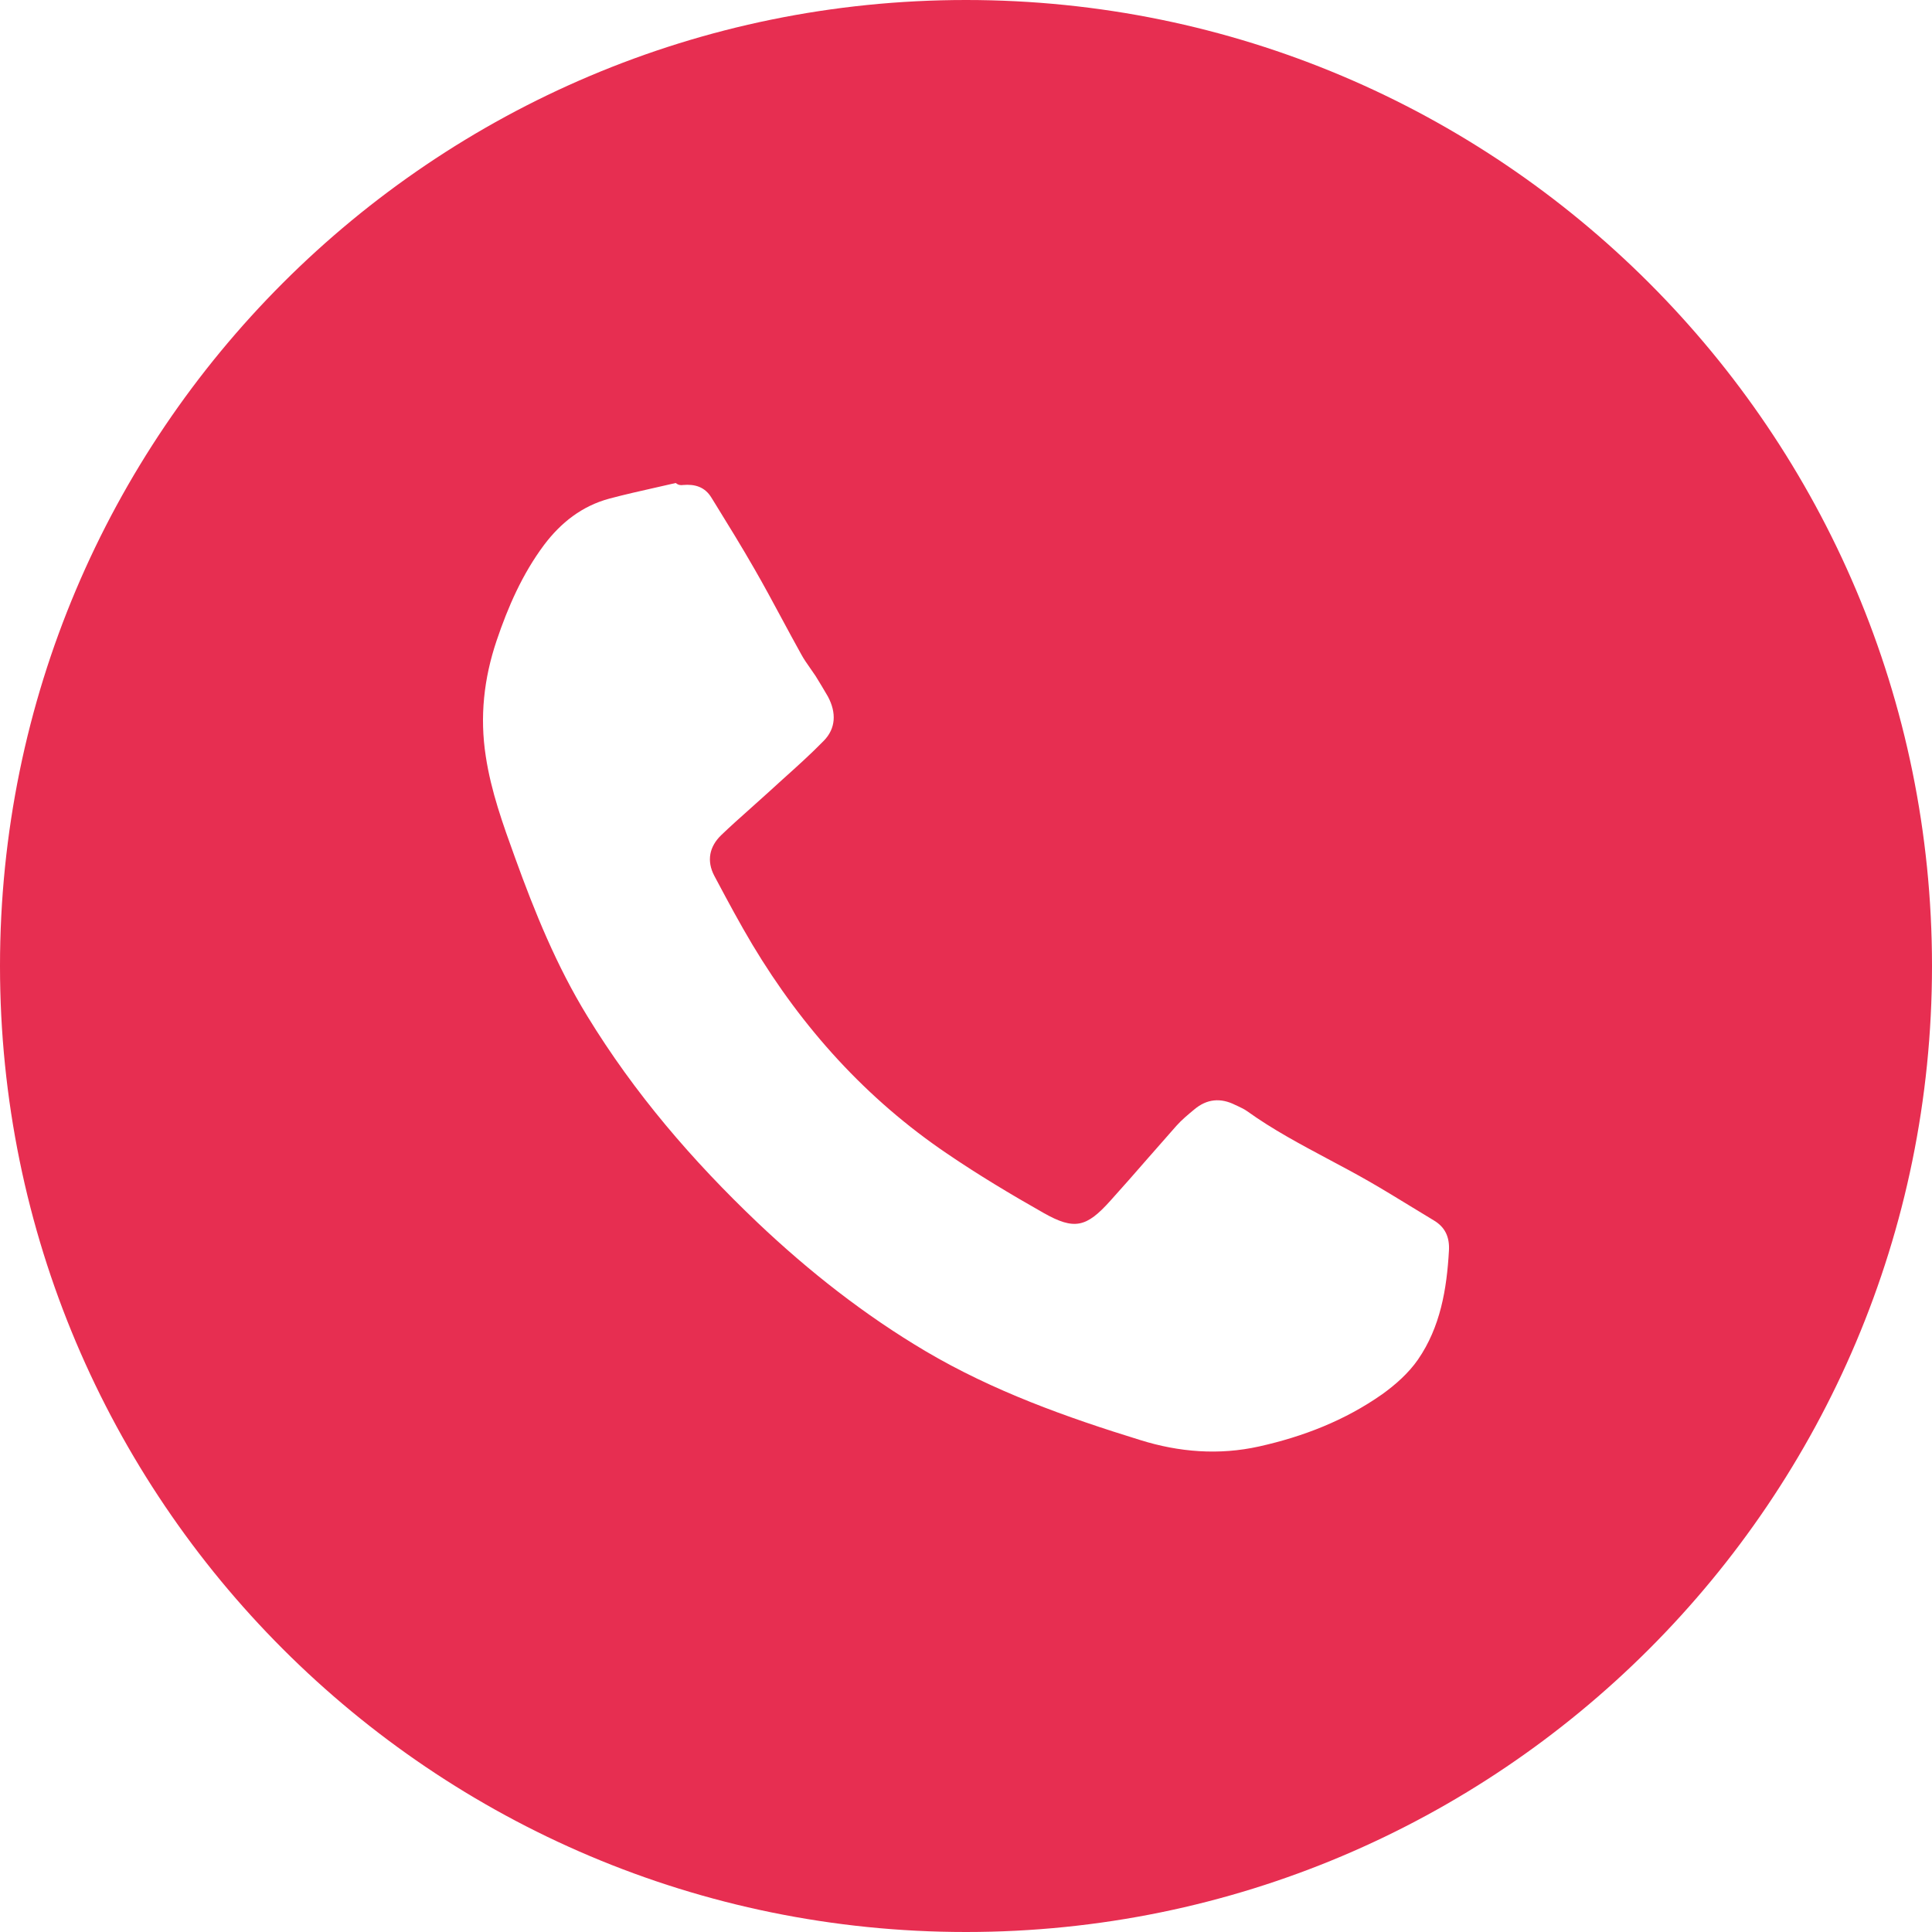 <?xml version="1.0" encoding="UTF-8"?> <svg xmlns="http://www.w3.org/2000/svg" width="32" height="32" viewBox="0 0 32 32" fill="none"> <path fill-rule="evenodd" clip-rule="evenodd" d="M16 0C7.163 0 0 7.163 0 16C0 24.837 7.163 32 16 32C24.837 32 32 24.837 32 16C32 7.163 24.837 0 16 0ZM11.192 8C11.239 8.038 11.277 8.038 11.314 8.033C11.509 8.016 11.675 8.064 11.783 8.242C11.802 8.273 11.821 8.303 11.84 8.334C12.063 8.695 12.286 9.057 12.498 9.427C12.652 9.694 12.798 9.966 12.945 10.239C13.052 10.438 13.16 10.638 13.27 10.836C13.313 10.916 13.367 10.992 13.42 11.068C13.45 11.11 13.48 11.153 13.509 11.197C13.577 11.305 13.642 11.417 13.706 11.525L13.716 11.543C13.853 11.803 13.847 12.064 13.643 12.271C13.428 12.491 13.197 12.699 12.966 12.906C12.885 12.98 12.804 13.053 12.723 13.127C12.623 13.218 12.522 13.309 12.42 13.399C12.26 13.542 12.1 13.684 11.946 13.832C11.75 14.021 11.7 14.258 11.832 14.508C11.844 14.531 11.856 14.554 11.869 14.577C12.06 14.936 12.252 15.294 12.462 15.646C13.291 17.029 14.351 18.204 15.69 19.11C16.206 19.461 16.743 19.783 17.285 20.09C17.796 20.379 17.995 20.33 18.392 19.887C18.602 19.655 18.807 19.42 19.012 19.185C19.169 19.006 19.326 18.827 19.484 18.648C19.572 18.549 19.678 18.461 19.781 18.376C19.99 18.199 20.219 18.18 20.459 18.301C20.474 18.308 20.489 18.315 20.505 18.322C20.558 18.347 20.611 18.372 20.657 18.405C21.082 18.71 21.541 18.954 22 19.199C22.228 19.32 22.455 19.441 22.678 19.569C22.908 19.701 23.133 19.839 23.359 19.977C23.487 20.055 23.615 20.134 23.744 20.211C23.935 20.323 24.012 20.488 23.999 20.715C23.963 21.354 23.857 21.981 23.486 22.519C23.331 22.743 23.11 22.939 22.888 23.097C22.273 23.528 21.585 23.795 20.854 23.958C20.189 24.106 19.527 24.052 18.89 23.853C17.66 23.474 16.449 23.04 15.334 22.382C14.322 21.783 13.401 21.06 12.549 20.252C11.469 19.225 10.506 18.105 9.727 16.829C9.22 16.002 8.857 15.11 8.529 14.201C8.33 13.652 8.134 13.109 8.046 12.527C7.944 11.87 8.015 11.236 8.225 10.612C8.415 10.049 8.651 9.51 9.009 9.029C9.29 8.655 9.641 8.38 10.095 8.258C10.351 8.19 10.609 8.132 10.867 8.074C10.976 8.049 11.084 8.025 11.192 8Z" fill="#E72E51"></path> </svg> 